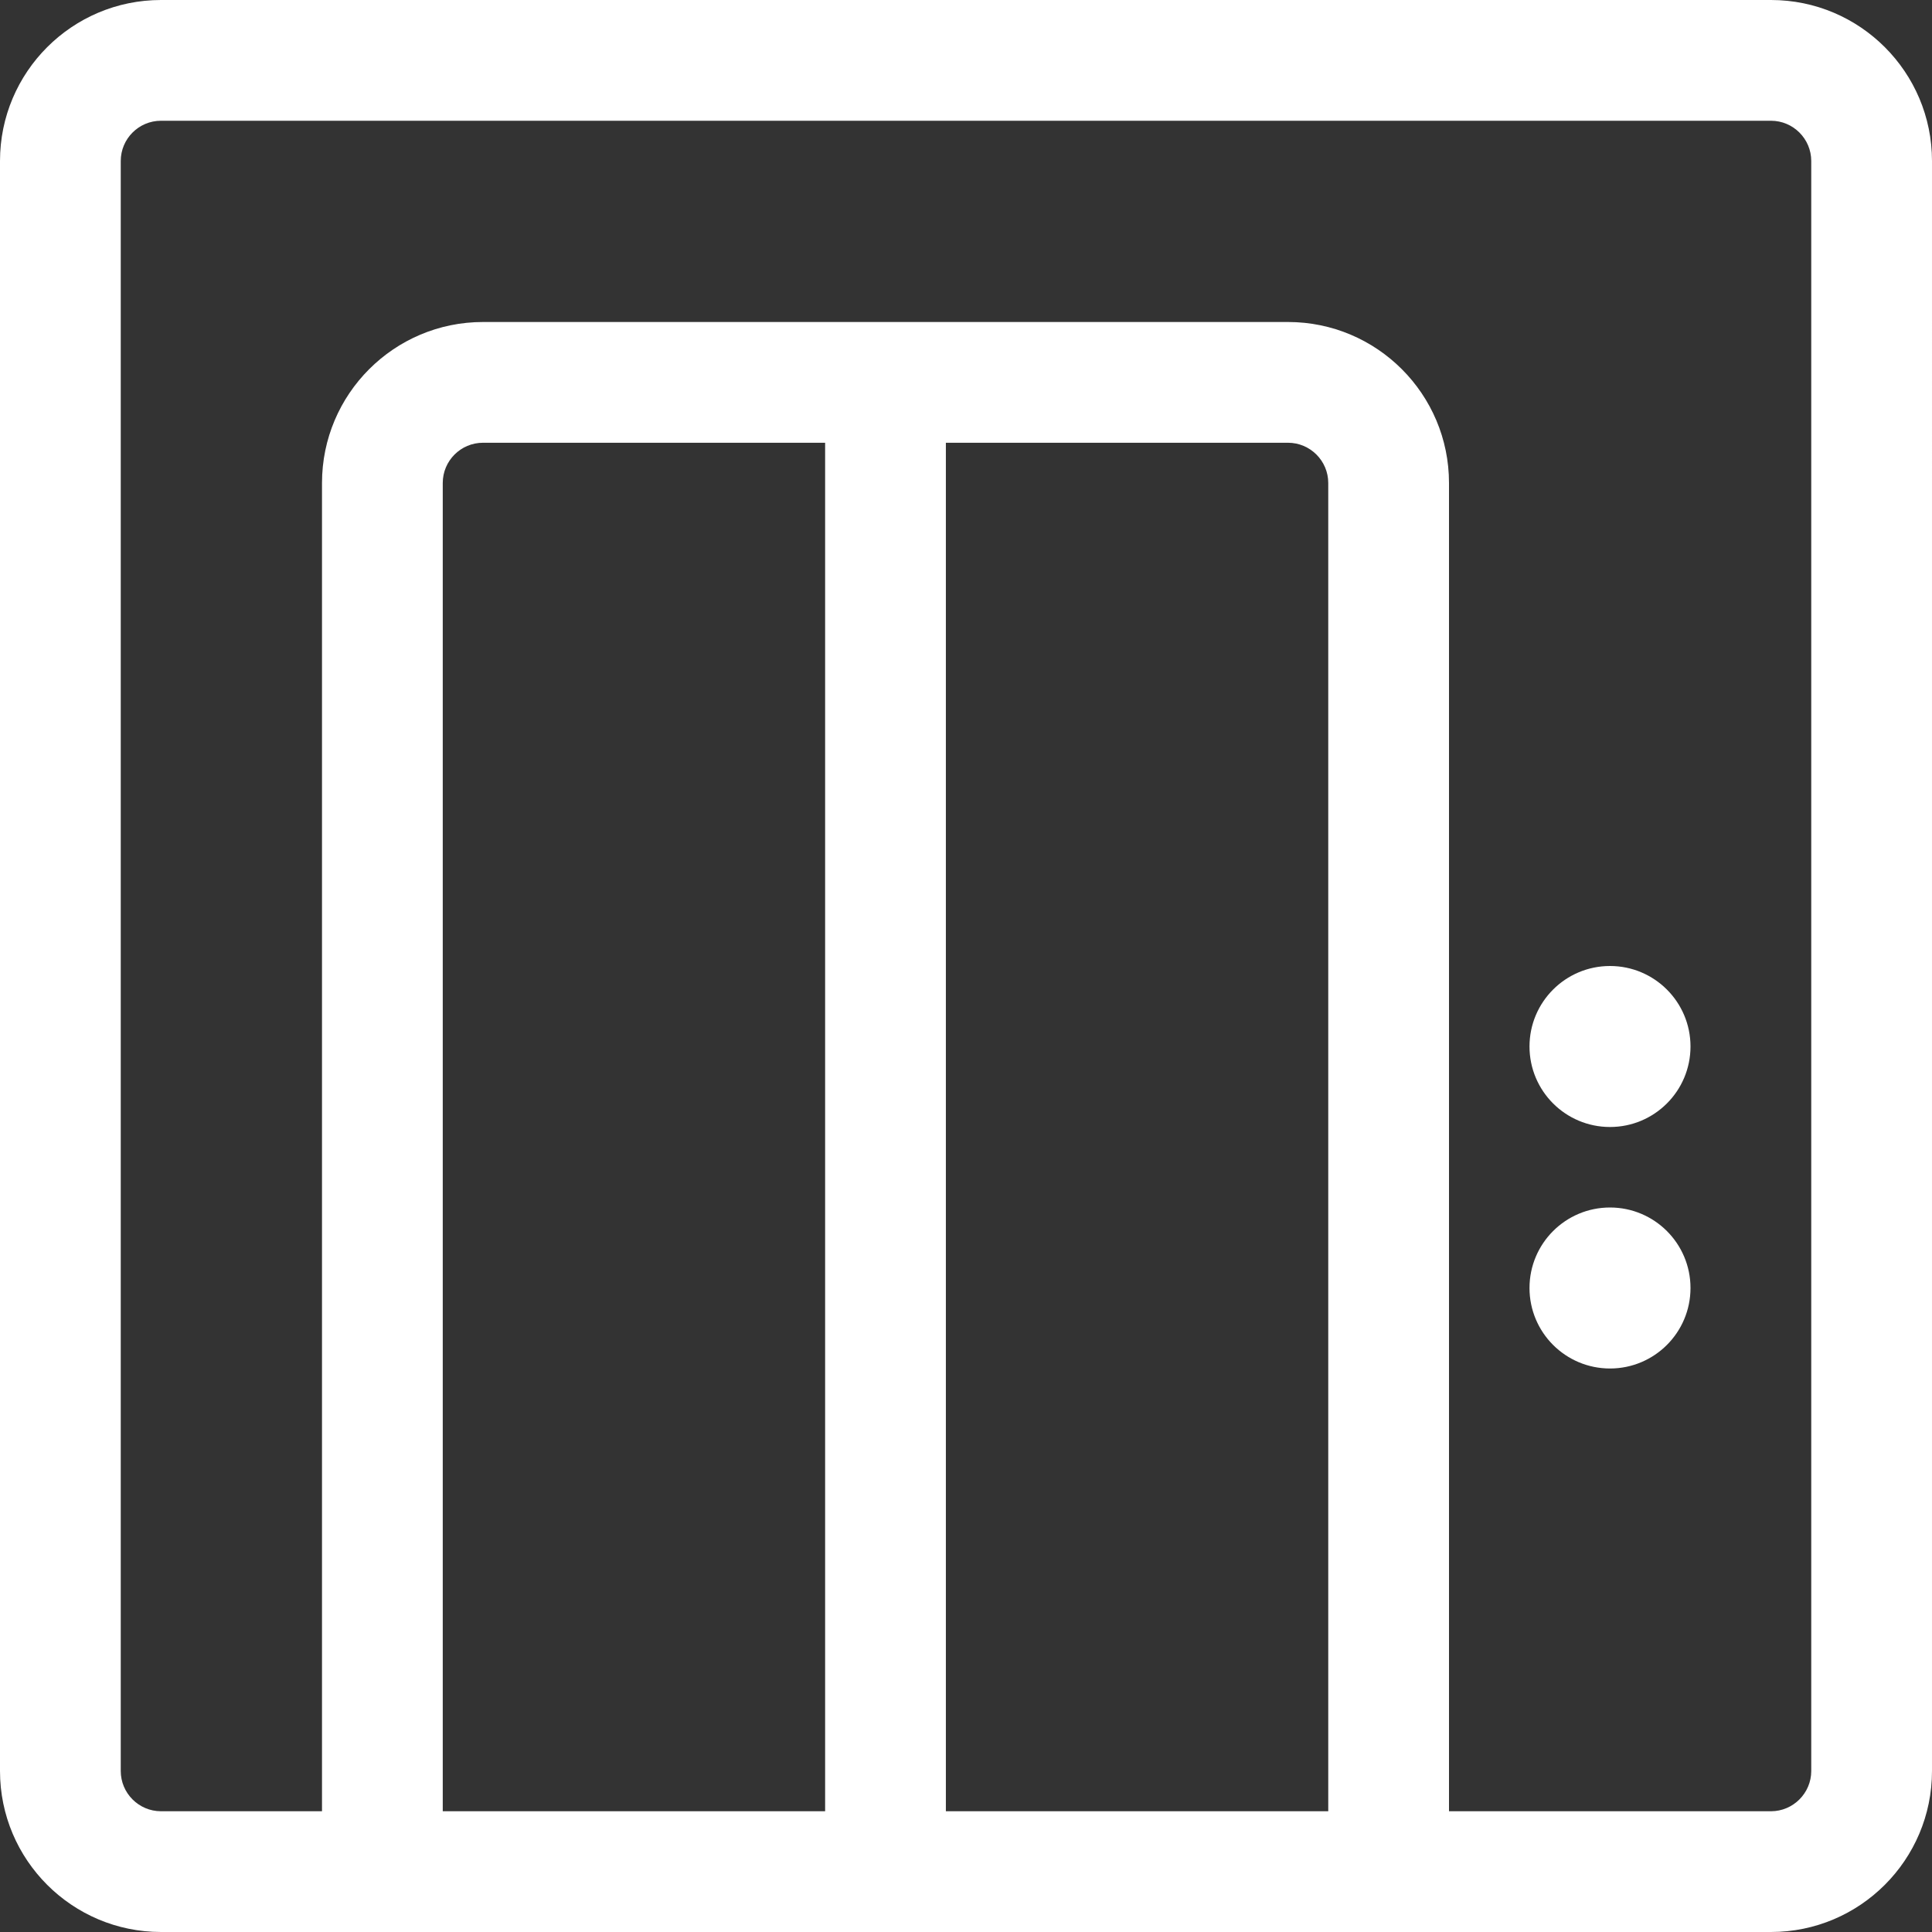 <svg xmlns="http://www.w3.org/2000/svg" width="24" height="24" viewBox="0 0 24 24"><rect x="0" y="0" width="24" height="24" fill="#333333" stroke="none"/><g fill-rule="evenodd" clip-rule="evenodd" fill="#fff"><path d="M22 0H2C.896 0 0 .896 0 2v20c0 1.104.896 2 2 2h20c1.104 0 2-.896 2-2V2c0-1.104-.896-2-2-2zm-5.5 22.5h-4.75v-17H16c.275 0 .5.224.5.5v16.5zm-6.25 0H5.5V6c0-.276.224-.5.5-.5h4.25v17zM22.5 22c0 .275-.225.5-.5.5h-4V6c0-1.104-.896-2-2-2H6c-1.104 0-2 .896-2 2v16.5H2c-.276 0-.5-.225-.5-.5V2c0-.276.224-.5.5-.5h20c.275 0 .5.224.5.5v20z"/><circle cx="20" cy="13" r="1"/><circle cx="20" cy="16" r="1"/></g></svg>